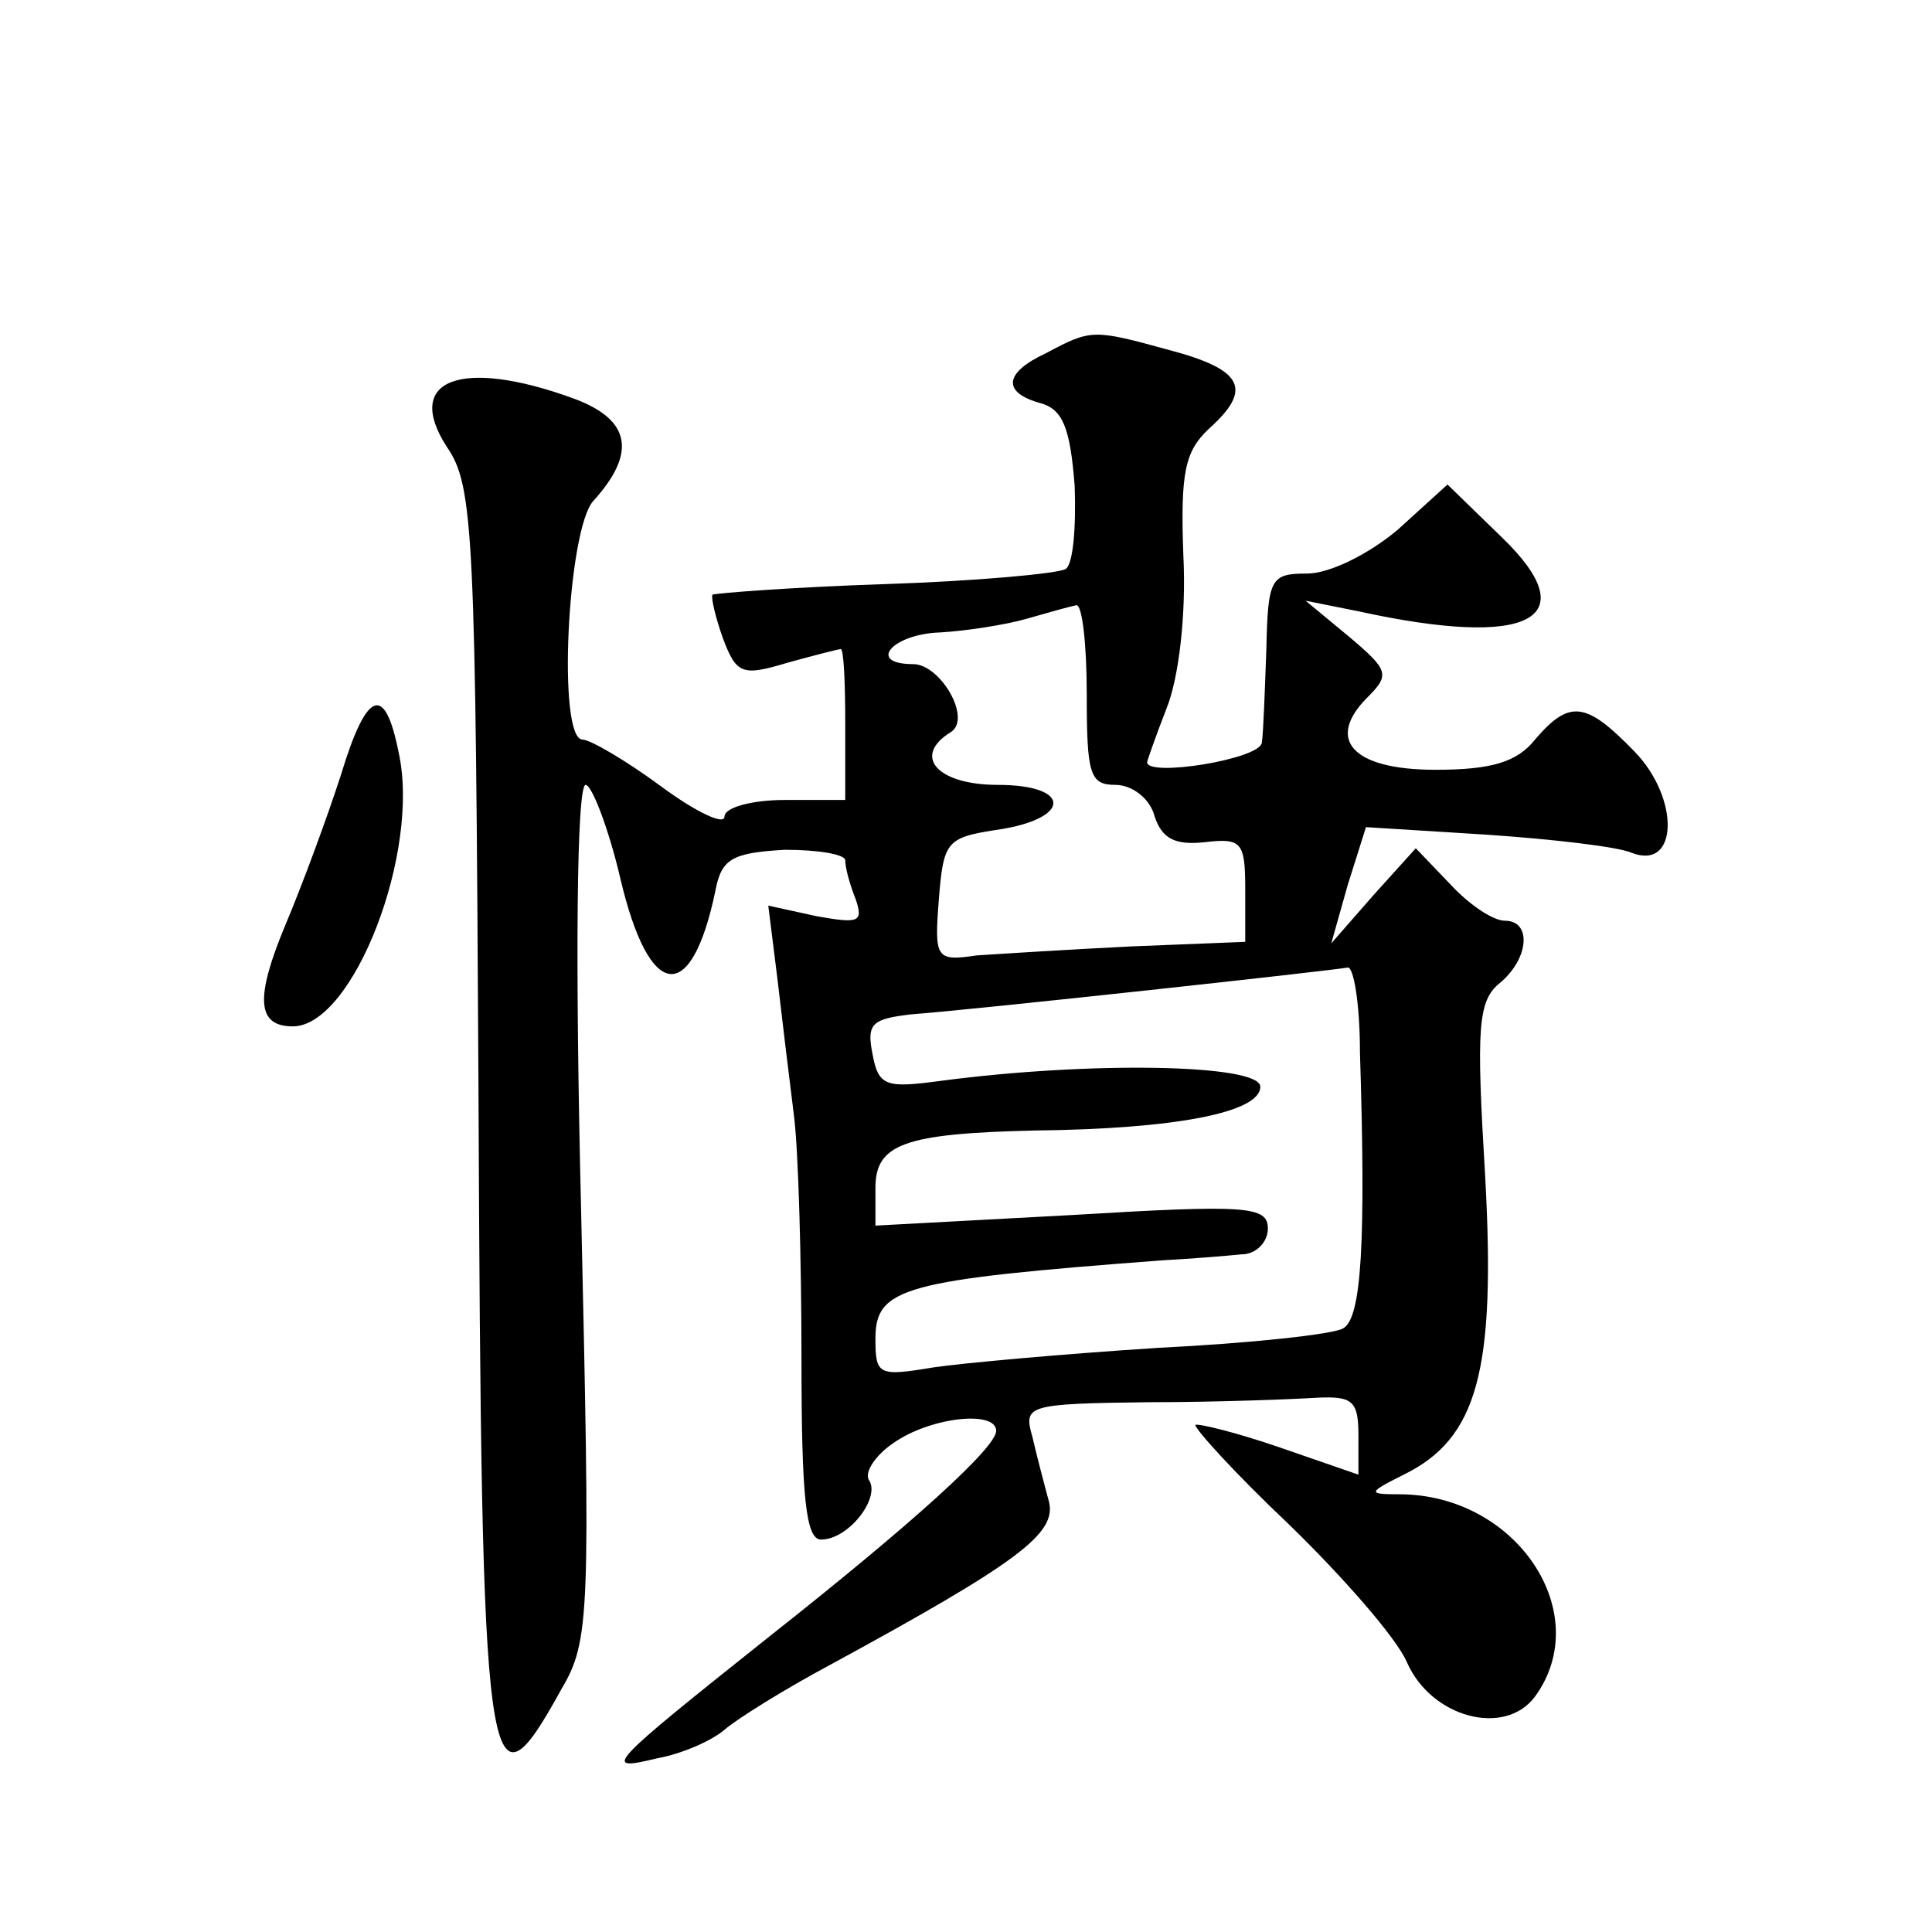 <?xml version="1.0" standalone="no"?>
<!DOCTYPE svg PUBLIC "-//W3C//DTD SVG 20010904//EN"
 "http://www.w3.org/TR/2001/REC-SVG-20010904/DTD/svg10.dtd">
<svg version="1.0" xmlns="http://www.w3.org/2000/svg"
 width="128pt" height="128pt" viewBox="0 0 128 128"
 preserveAspectRatio="xMidYMid meet">
<g transform="translate(0,128) scale(0.1,-0.1)"
fill="#0" stroke="none">
<path d="M693 1046 c-28 -13 -29 -26 -4 -33 15 -4 20 -16 23 -55 1 -27 -1 -52 -6
-55 -5 -3 -59 -8 -120 -10 -61 -2 -112 -6 -114 -7 -1 -2 2 -15 7 -29 9 -24 13 -25
43 -16 18 5 34 9 35 9 2 0 3 -22 3 -50 l0 -50 -40 0 c-22 0 -40 -5 -40 -11 0 -6
-19 3 -42 20 -23 17 -47 31 -52 31 -17 0 -10 139 7 158 29 32 25 54 -13 68 -74
27 -113 13 -84 -32 18 -26 19 -57 21 -425 2 -463 5 -489 55 -398 19 32 19 50 13
317 -4 164 -3 282 3 282 4 0 15 -28 23 -62 19 -81 47 -85 63 -8 4 21 11 25 46 27
22 0 40 -3 40 -7 0 -5 3 -16 7 -26 5 -15 2 -16 -26 -11 l-32 7 6 -48 c3 -26 8 -67
11 -91 3 -23 5 -97 5 -162 0 -92 3 -119 13 -119 18 0 39 27 32 39 -4 5 4 17 16
25 24 17 68 22 68 8 0 -11 -55 -61 -150 -136 -108 -86 -112 -90 -75 -81 17 3 37
12 45 19 8 7 40 27 70 43 125 68 150 87 145 108 -3 11 -8 30 -11 43 -6 21 -4 22
77 23 46 0 96 2 112 3 23 1 27 -2 27 -25 l0 -26 -52 18 c-29 10 -54 16 -56 15 -1
-2 26 -32 62 -66 36 -35 71 -75 78 -91 16 -37 65 -50 85 -23 40 55 -12 134 -90
134 -21 0 -21 1 3 13 49 24 61 69 54 197 -6 100 -5 117 10 129 19 16 21 41 3 41
-8 0 -24 11 -36 24 l-23 24 -28 -31 -28 -32 11 39 12 38 80 -5 c44 -3 87 -8 96
-12 31 -12 32 36 2 67 -32 33 -43 35 -66 8 -12 -15 -29 -20 -66 -20 -55 0 -73 20
-45 48 15 15 14 18 -12 40 l-29 24 35 -7 c114 -25 151 -5 95 49 l-36 35 -33 -30
c-19 -16 -45 -29 -60 -29 -24 0 -26 -3 -27 -50 -1 -27 -2 -56 -3 -62 -1 -11 -76
-23 -76 -13 0 1 6 18 13 36 8 20 13 62 11 101 -2 55 1 69 17 84 29 26 23 39 -26
52 -51 14 -52 14 -82 -2z m27 -226 c0 -53 2 -60 19 -60 11 0 23 -9 26 -21 5 -15
14 -19 33 -17 25 3 27 0 27 -32 l0 -34 -75 -3 c-41 -2 -88 -5 -103 -6 -27 -4 -28
-2 -25 37 3 38 5 41 37 46 51 7 52 30 2 30 -40 0 -57 19 -31 35 14 9 -7 45 -25
45 -31 0 -14 20 18 21 17 1 43 5 57 9 14 4 28 8 33 9 4 1 7 -26 7 -59z m181 -237
c4 -127 1 -176 -11 -183 -6 -4 -62 -10 -123 -13 -62 -4 -129 -10 -149 -13 -36 -6
-38 -5 -38 19 0 34 18 39 190 52 19 1 43 3 53 4 9 0 17 8 17 17 0 15 -14 16 -130
9 l-130 -7 0 25 c0 29 19 36 105 38 94 1 150 12 150 29 0 15 -112 17 -211 4 -37
-5 -42 -4 -46 18 -4 20 0 23 26 26 41 3 279 29 289 31 4 0 8 -25 8 -56z M226 767
c-9 -28 -26 -74 -37 -100 -20 -48 -19 -67 5 -67 40 0 85 116 70 182 -9 45 -21 41
-38 -15z"/>
</g>
</svg>
